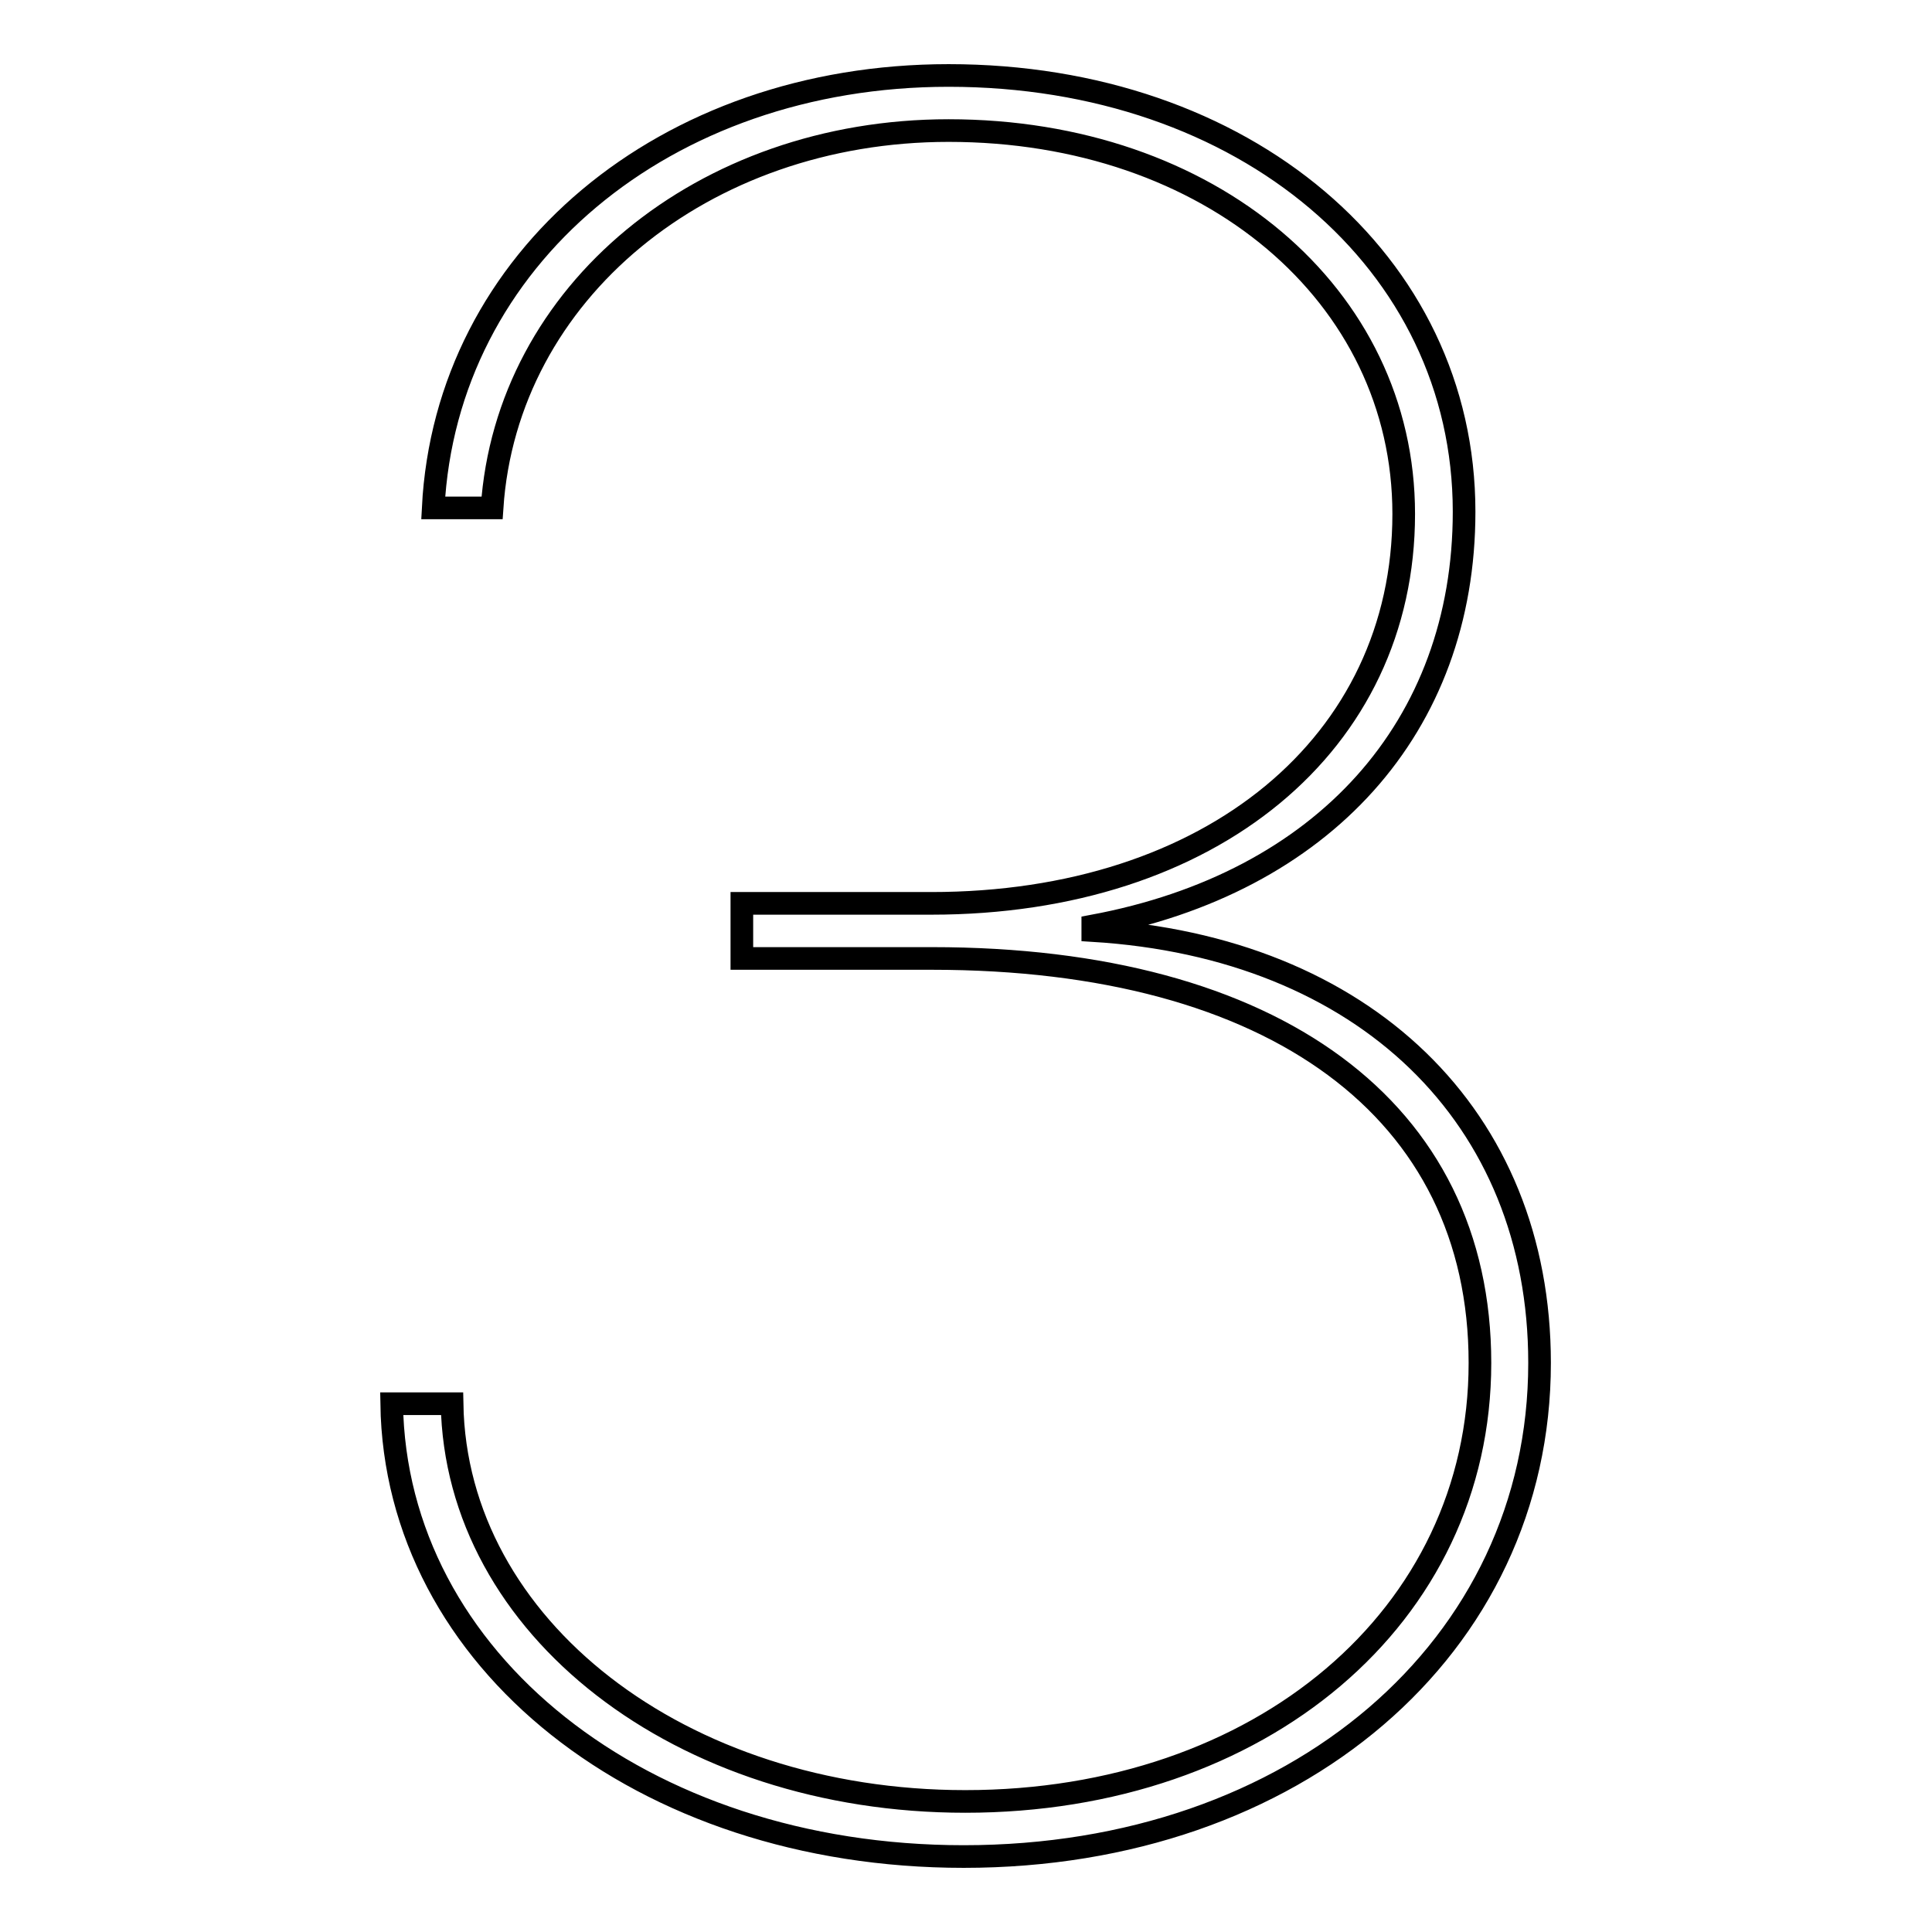 <?xml version="1.0" encoding="utf-8"?>
<!-- Svg Vector Icons : http://www.onlinewebfonts.com/icon -->
<!DOCTYPE svg PUBLIC "-//W3C//DTD SVG 1.1//EN" "http://www.w3.org/Graphics/SVG/1.1/DTD/svg11.dtd">
<svg version="1.1" xmlns="http://www.w3.org/2000/svg" xmlns:xlink="http://www.w3.org/1999/xlink" x="0px" y="0px" viewBox="0 0 256 256" enable-background="new 0 0 256 256" xml:space="preserve">
<g><g><path stroke-width="3" fill-opacity="0" stroke="#000000"  d="M98.3,127h25.2c45.4,0,72.6,20.1,72.6,53.6c0,33.6-29.1,58.1-68.2,58.1c-37.7,0-67.5-23.1-68-52.7h-8c0.5,33.9,33.1,60,75.8,60c43.9,0,76.3-27.7,76.3-65.4c0-32.6-23.2-55.1-59.2-57.3v-0.6c30.6-5.7,49.2-26.4,49.2-54.9c0-33.1-29.1-57.8-68.3-57.8c-37.6,0-66.6,24.3-68.3,57.3h7.8c1.9-28.5,27.9-50,60.5-50c34.6,0,60.3,21.8,60.3,50.8c0,30.4-25.5,51.6-62.6,51.6H98.3V127z"/></g></g>
</svg>